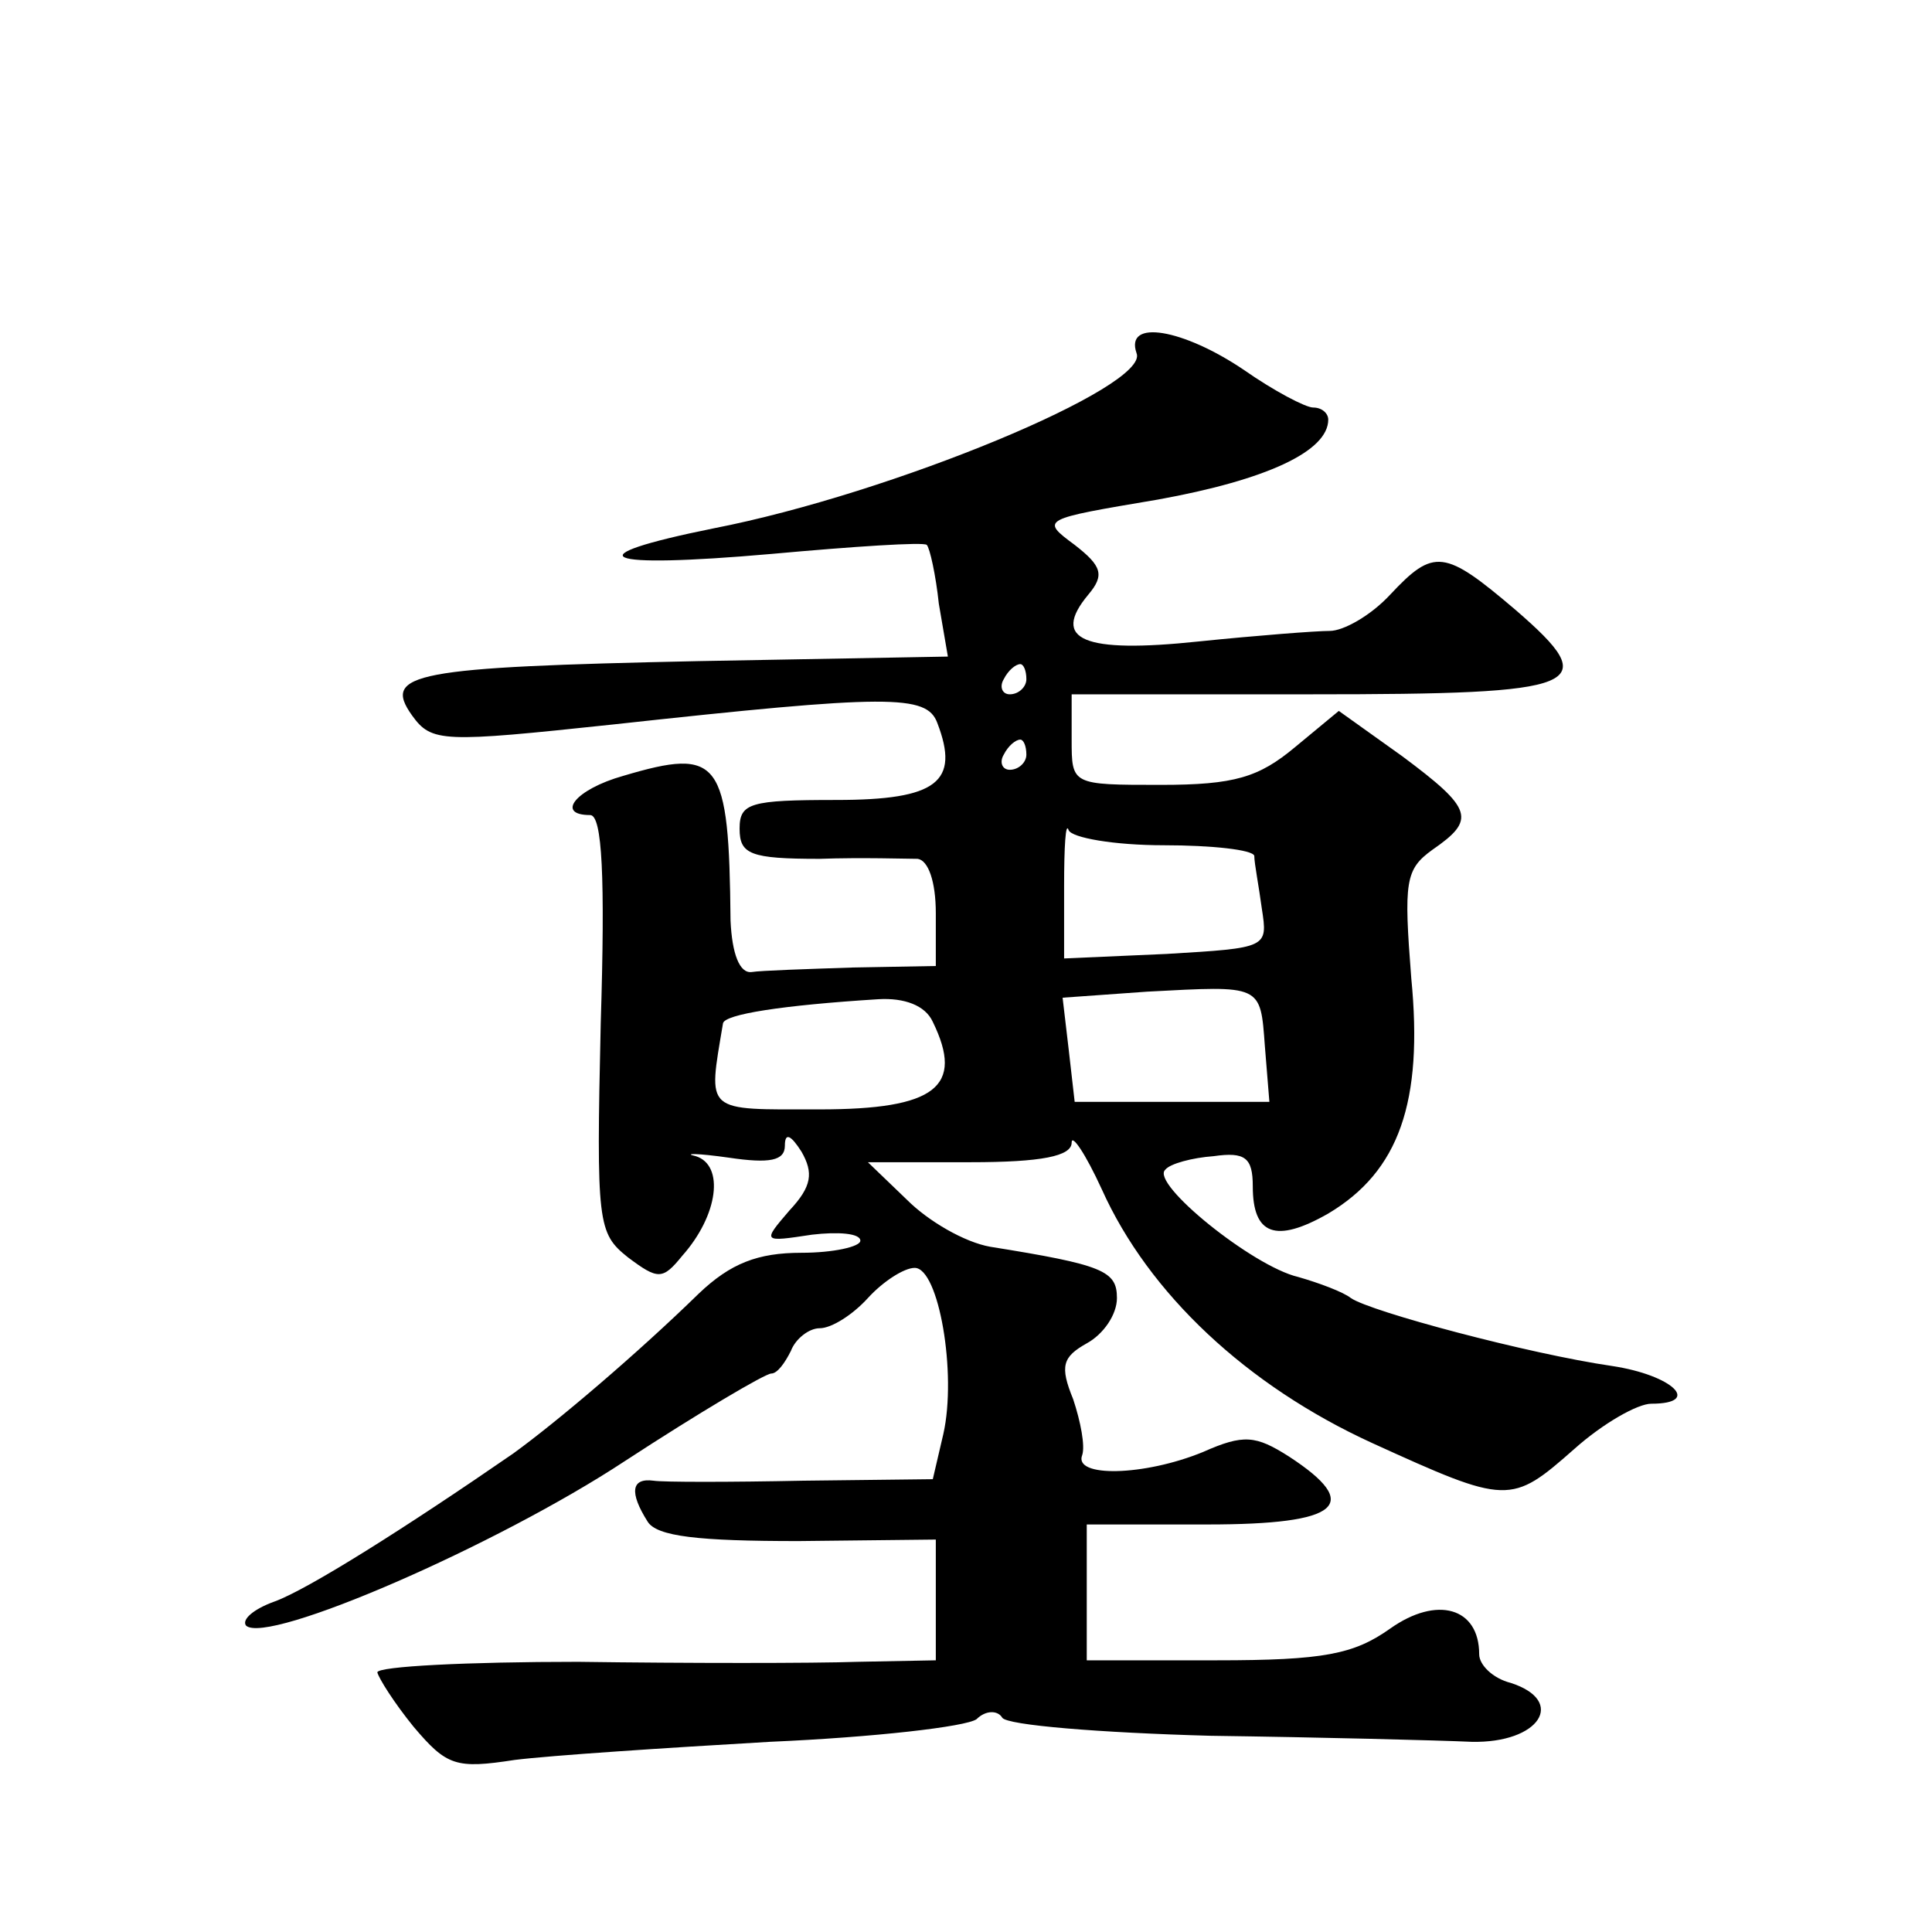 <?xml version="1.0" standalone="no"?>
<!DOCTYPE svg PUBLIC "-//W3C//DTD SVG 20010904//EN"
 "http://www.w3.org/TR/2001/REC-SVG-20010904/DTD/svg10.dtd">
<svg version="1.0" xmlns="http://www.w3.org/2000/svg"
 width="128pt" height="128pt" viewBox="0 0 128 128"
 preserveAspectRatio="xMidYMid meet">
<g transform="translate(0,128) scale(0.1,-0.1)"
fill="#0" stroke="none">
<path d="M753 1046 c9 -22 -162 -93 -280 -116 -94 -19 -76 -27 38 -17 55 5 101
8 103 6 2 -2 6 -20 8 -39 l6 -35 -165 -3 c-189 -4 -210 -8 -190 -36 13 -18 20 -18
133 -6 183 20 208 20 215 1 15 -39 0 -51 -67 -51 -57 0 -64 -2 -64 -19 0 -17 7
-20 53 -20 28 1 58 0 65 0 7 -1 12 -15 12 -36 l0 -35 -55 -1 c-30 -1 -61 -2 -67
-3 -8 -1 -13 12 -14 34 -1 107 -7 115 -71 96 -32 -9 -45 -26 -22 -26 8 0 10 -41
7 -138 -3 -133 -2 -139 18 -155 20 -15 23 -15 36 1 24 27 28 60 9 66 -9 2 1 2 22
-1 27 -4 37 -2 37 8 0 9 4 7 11 -4 8 -14 7 -23 -8 -39 -18 -21 -18 -21 15 -16 17
2 32 1 32 -4 0 -4 -18 -8 -39 -8 -29 0 -47 -7 -68 -27 -41 -40 -94 -85 -123 -106
-71 -49 -136 -90 -158 -98 -14 -5 -22 -12 -19 -16 14 -13 166 53 251 109 49 32
93 58 97 58 4 0 9 7 13 15 3 8 12 15 19 15 8 0 22 9 32 20 10 11 24 20 31 20 16
0 28 -70 19 -110 l-7 -30 -86 -1 c-48 -1 -93 -1 -99 0 -15 2 -16 -8 -4 -27 6 -10
34 -13 100 -13 l91 1 0 -40 0 -40 -52 -1 c-29 -1 -113 -1 -185 0 -73 0 -133 -3
-133 -7 1 -4 11 -20 24 -36 22 -26 28 -28 67 -22 24 3 100 8 169 12 69 3 130 10
137 15 6 6 14 6 17 1 3 -5 65 -10 138 -12 73 -1 151 -3 173 -4 45 -1 63 27 26 39
-12 3 -21 12 -21 19 0 31 -28 39 -59 17 -24 -17 -44 -21 -115 -21 l-86 0 0 45 0
45 80 0 c88 0 103 13 54 45 -22 14 -30 15 -57 3 -39 -16 -86 -17 -80 -2 2 6 -1
22 -6 37 -9 22 -7 28 9 37 11 6 20 19 20 30 0 18 -9 22 -84 34 -17 3 -41 17 -55
31 l-26 25 68 0 c47 0 67 4 67 13 0 6 9 -7 20 -31 31 -69 96 -130 179 -168 90 -41
92 -41 134 -4 19 17 42 30 51 30 34 0 14 19 -26 25 -55 8 -160 36 -173 45 -5 4
-21 10 -35 14 -30 7 -98 62 -88 71 3 4 18 8 32 9 21 3 26 -1 26 -20 0 -32 15 -38
50 -18 47 28 63 74 55 156 -5 64 -4 72 14 85 29 20 27 27 -20 62 l-42 30 -29 -24
c-24 -20 -40 -25 -89 -25 -59 0 -59 0 -59 30 l0 30 159 0 c181 0 194 5 135 56 -47
40 -54 41 -83 10 -13 -14 -31 -24 -40 -24 -9 0 -48 -3 -87 -7 -76 -8 -98 1 -73
31 11 13 9 19 -9 33 -23 17 -22 17 55 30 72 13 113 32 113 53 0 4 -4 8 -10 8 -5
0 -26 11 -46 25 -40 27 -79 34 -71 11z m-73 -216 c0 -5 -5 -10 -11 -10 -5 0 -7
5 -4 10 3 6 8 10 11 10 2 0 4 -4 4 -10z m0 -50 c0 -5 -5 -10 -11 -10 -5 0 -7 5
-4 10 3 6 8 10 11 10 2 0 4 -4 4 -10z m91 -60 c32 0 59 -3 60 -7 0 -5 3 -20 5 -35
4 -26 4 -26 -63 -30 l-68 -3 0 48 c0 26 1 43 3 37 2 -5 30 -10 63 -10z m67 -133
l3 -37 -64 0 -65 0 -4 35 -4 34 56 4 c76 4 75 5 78 -36z m-220 16 c21 -43 2 -58
-75 -58 -77 0 -74 -3 -64 57 1 6 39 12 103 16 17 1 31 -4 36 -15z"/>
</g>
</svg>
